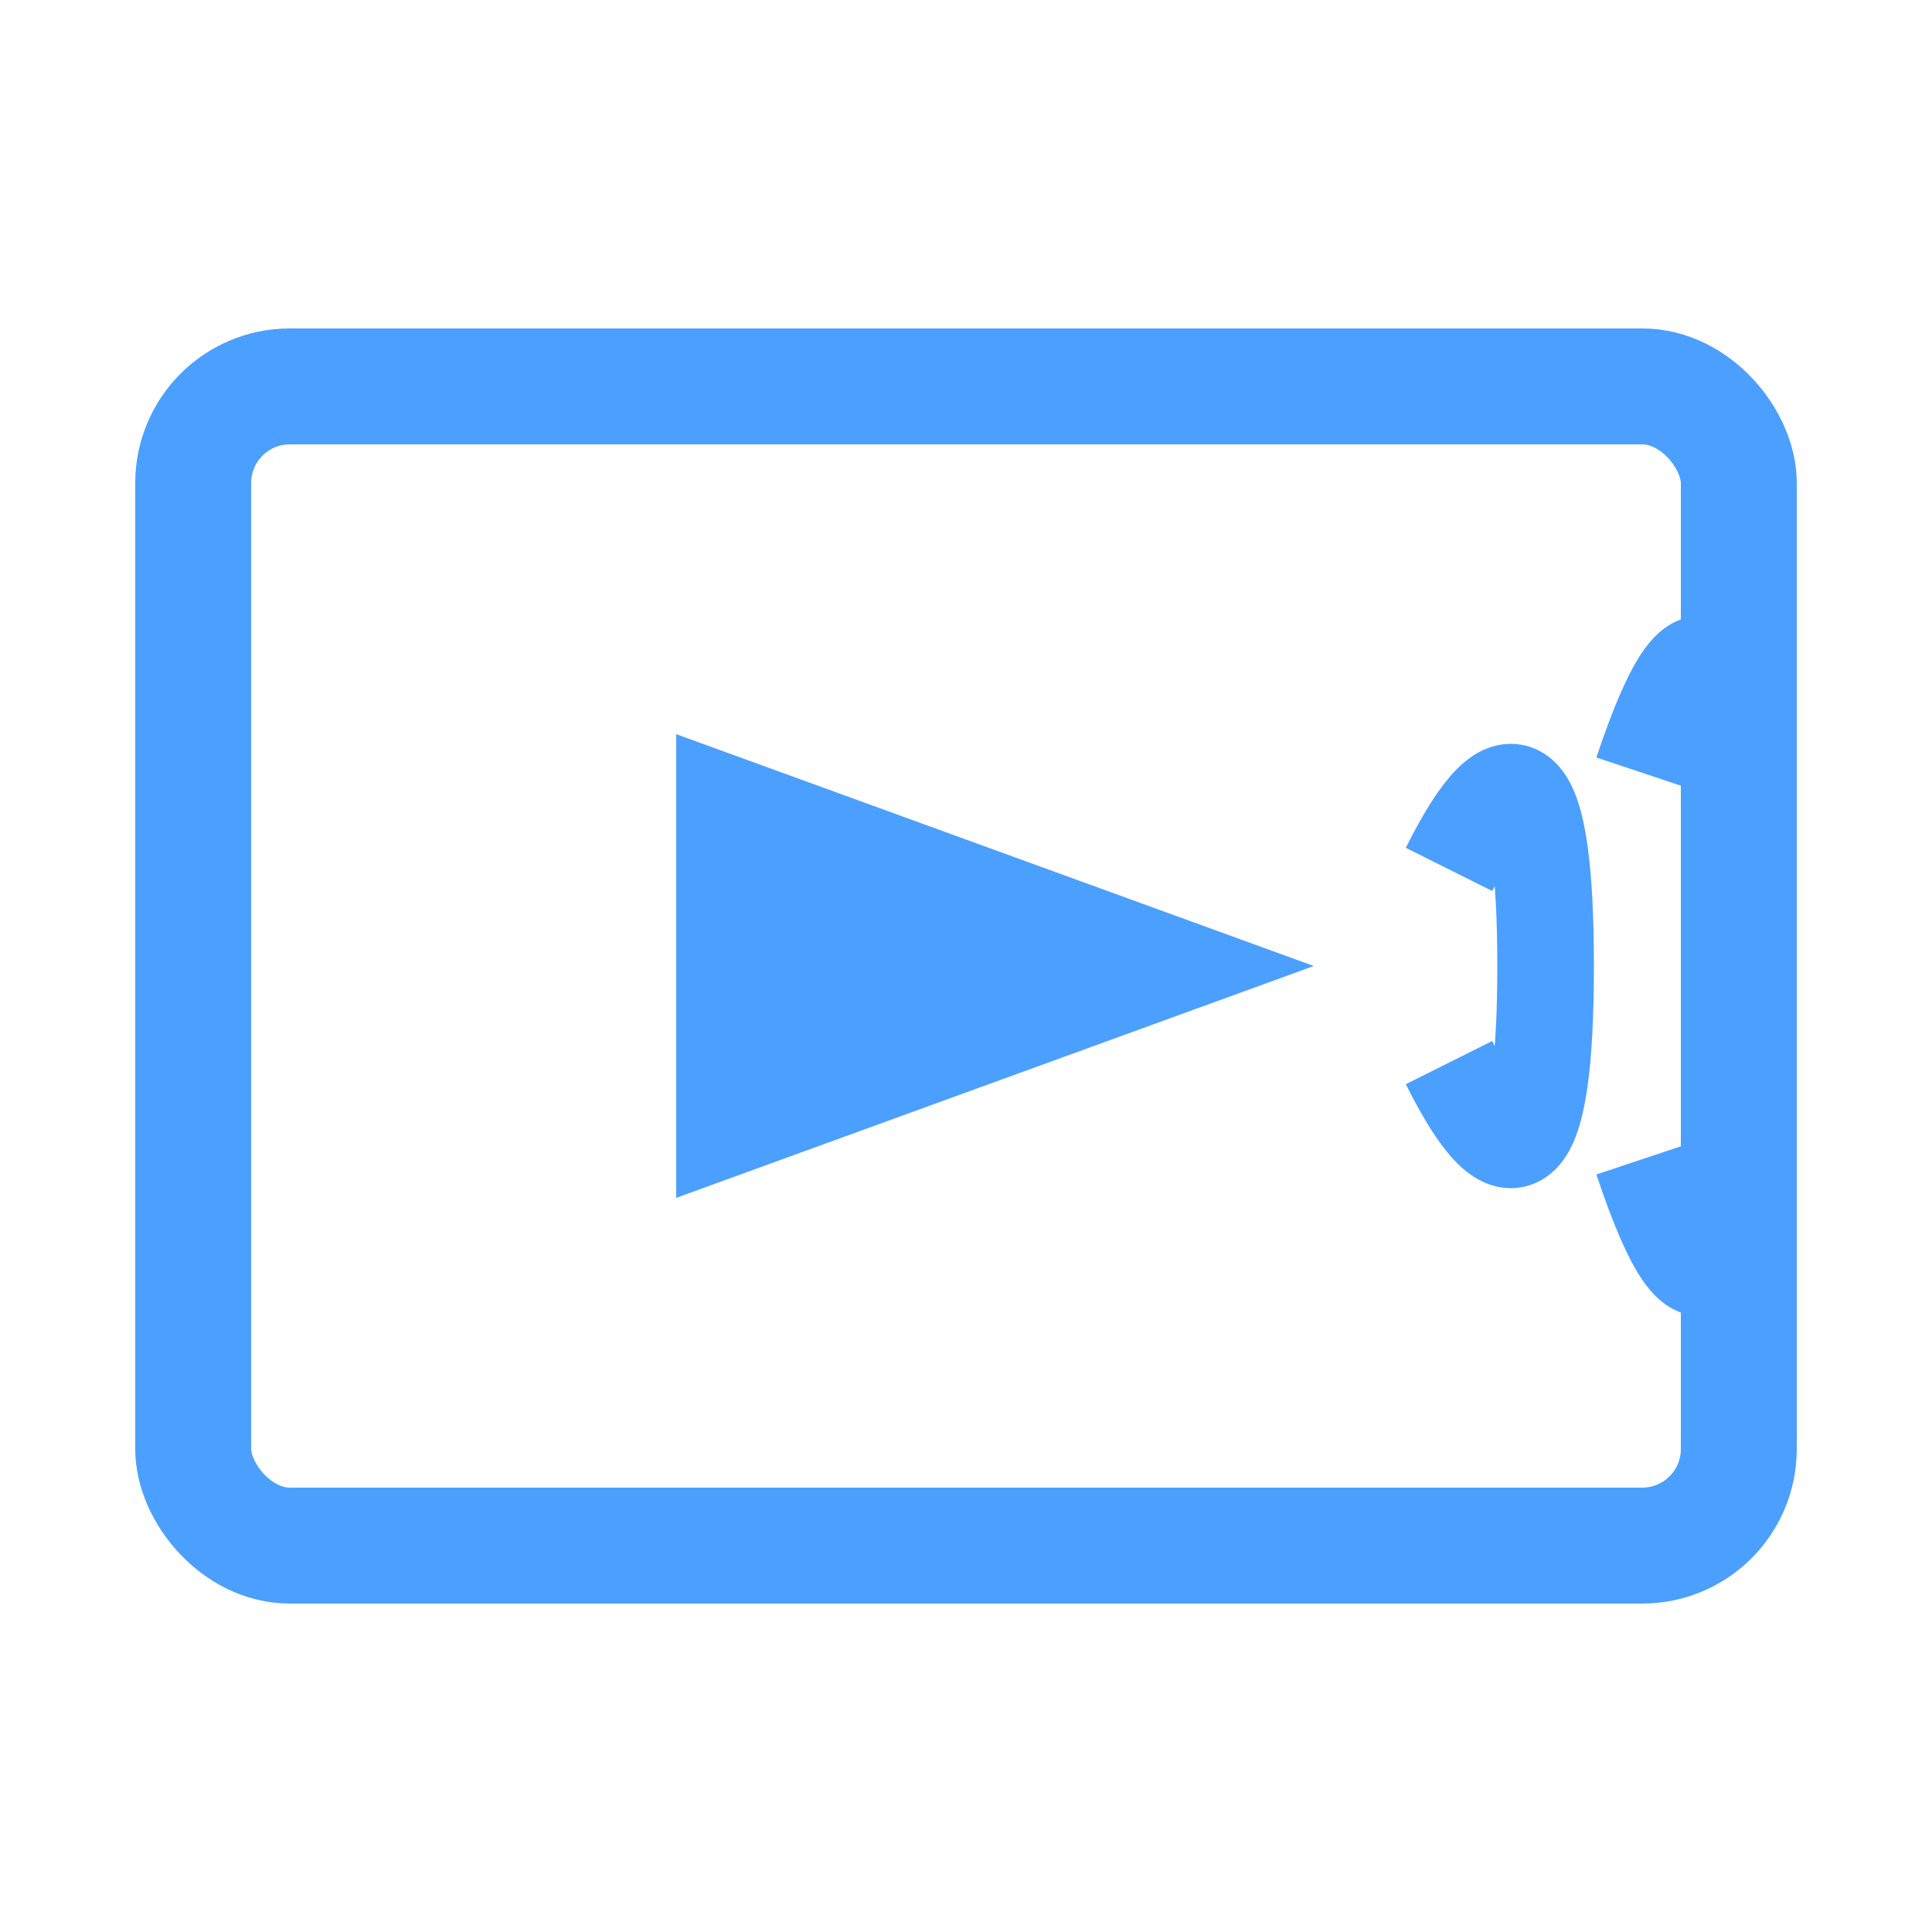 <svg xmlns="http://www.w3.org/2000/svg" viewBox="0 0 100 100">
  <!-- Video frame outline -->
  <rect x="10" y="20" width="80" height="60" rx="5" fill="none" stroke="#4B9FFF" stroke-width="6"/>
  
  <!-- Play button triangle -->
  <path d="M35 38 L35 62 L68 50 Z" fill="#4B9FFF"/>
  
  <!-- Audio wave lines -->
  <path d="M75 45 Q80 35, 80 50 Q80 65, 75 55" fill="none" stroke="#4B9FFF" stroke-width="5"/>
  <path d="M85 40 Q90 25, 90 50 Q90 75, 85 60" fill="none" stroke="#4B9FFF" stroke-width="5"/>
</svg>